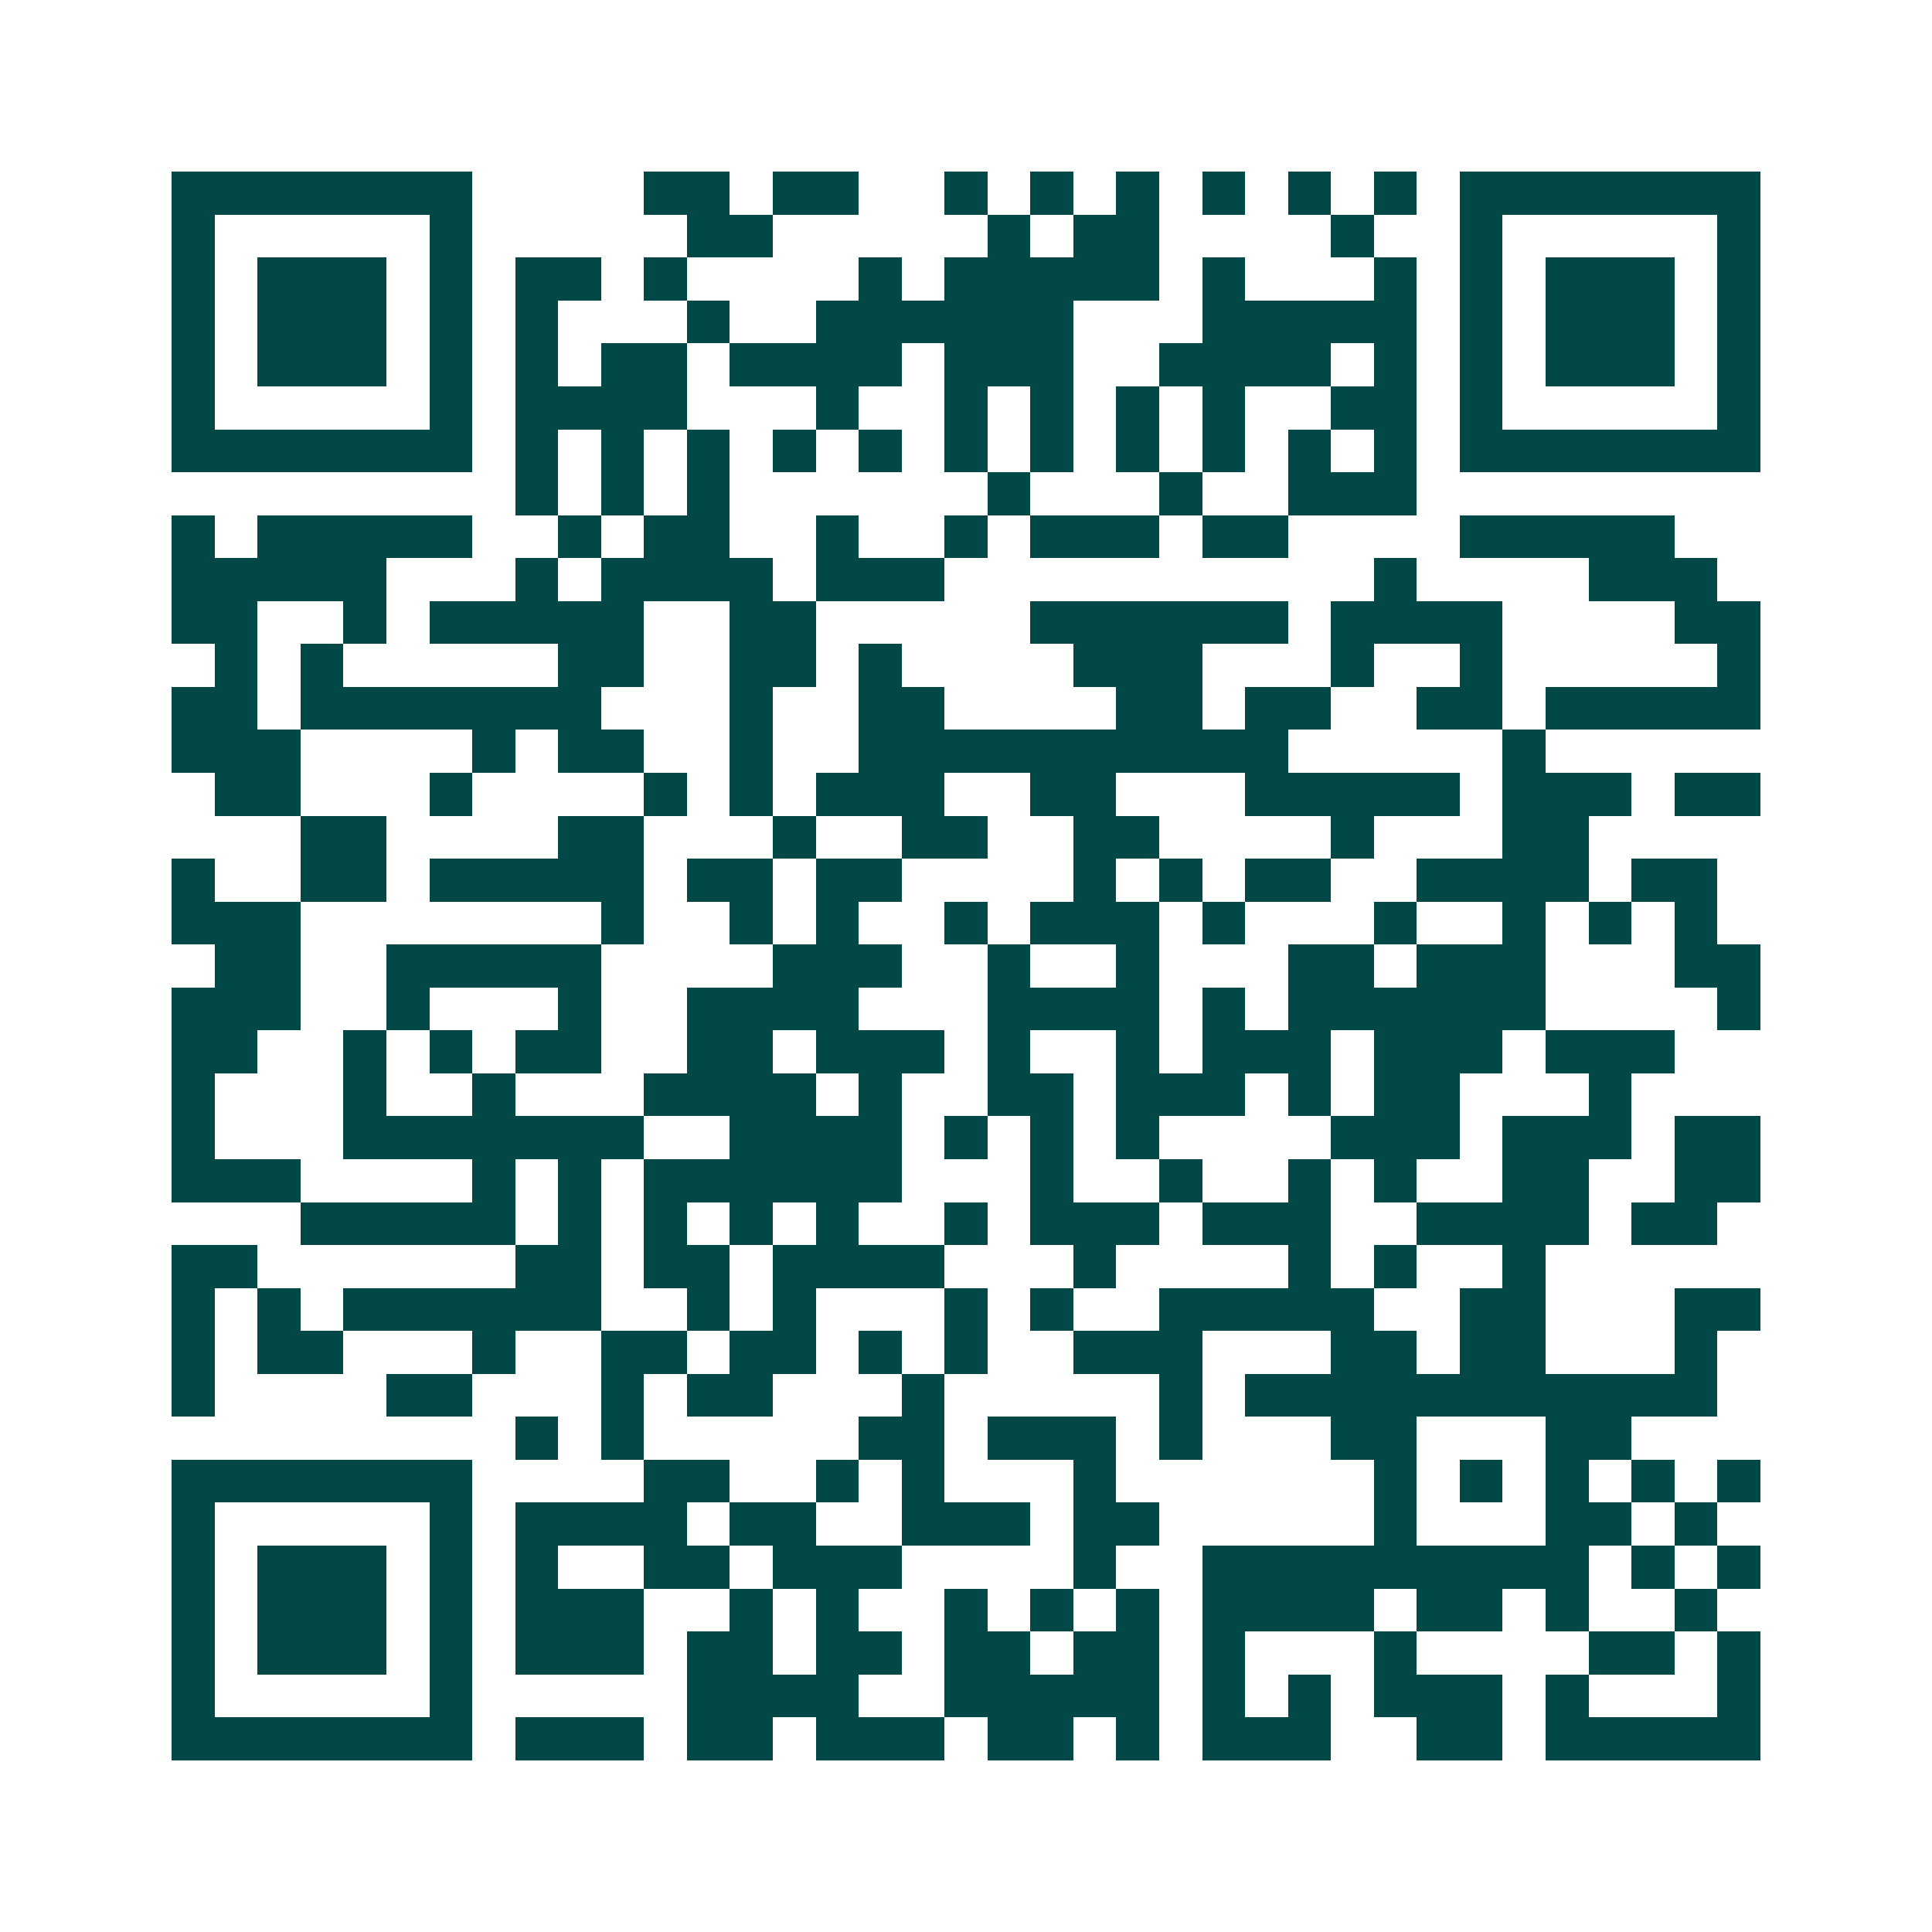 <svg xmlns="http://www.w3.org/2000/svg" width="200" height="200" viewBox="0 0 45 45" shape-rendering="crispEdges"><path fill="#ffffff" d="M0 0h45v45H0z"/><path stroke="#014847" d="M4 4.5h7m4 0h2m1 0h2m2 0h1m1 0h1m1 0h1m1 0h1m1 0h1m1 0h1m1 0h7M4 5.5h1m5 0h1m5 0h2m5 0h1m1 0h2m4 0h1m2 0h1m5 0h1M4 6.5h1m1 0h3m1 0h1m1 0h2m1 0h1m4 0h1m1 0h5m1 0h1m3 0h1m1 0h1m1 0h3m1 0h1M4 7.5h1m1 0h3m1 0h1m1 0h1m3 0h1m2 0h6m3 0h5m1 0h1m1 0h3m1 0h1M4 8.5h1m1 0h3m1 0h1m1 0h1m1 0h2m1 0h4m1 0h3m2 0h4m1 0h1m1 0h1m1 0h3m1 0h1M4 9.5h1m5 0h1m1 0h4m3 0h1m2 0h1m1 0h1m1 0h1m1 0h1m2 0h2m1 0h1m5 0h1M4 10.5h7m1 0h1m1 0h1m1 0h1m1 0h1m1 0h1m1 0h1m1 0h1m1 0h1m1 0h1m1 0h1m1 0h1m1 0h7M12 11.5h1m1 0h1m1 0h1m6 0h1m3 0h1m2 0h3M4 12.5h1m1 0h5m2 0h1m1 0h2m2 0h1m2 0h1m1 0h3m1 0h2m4 0h5M4 13.5h5m3 0h1m1 0h4m1 0h3m10 0h1m4 0h3M4 14.5h2m2 0h1m1 0h5m2 0h2m5 0h6m1 0h4m4 0h2M5 15.5h1m1 0h1m5 0h2m2 0h2m1 0h1m4 0h3m3 0h1m2 0h1m5 0h1M4 16.5h2m1 0h7m3 0h1m2 0h2m4 0h2m1 0h2m2 0h2m1 0h5M4 17.5h3m4 0h1m1 0h2m2 0h1m2 0h10m5 0h1M5 18.5h2m3 0h1m4 0h1m1 0h1m1 0h3m2 0h2m3 0h5m1 0h3m1 0h2M7 19.5h2m4 0h2m3 0h1m2 0h2m2 0h2m4 0h1m3 0h2M4 20.5h1m2 0h2m1 0h5m1 0h2m1 0h2m4 0h1m1 0h1m1 0h2m2 0h4m1 0h2M4 21.5h3m7 0h1m2 0h1m1 0h1m2 0h1m1 0h3m1 0h1m3 0h1m2 0h1m1 0h1m1 0h1M5 22.5h2m2 0h5m4 0h3m2 0h1m2 0h1m3 0h2m1 0h3m3 0h2M4 23.5h3m2 0h1m3 0h1m2 0h4m3 0h4m1 0h1m1 0h6m4 0h1M4 24.5h2m2 0h1m1 0h1m1 0h2m2 0h2m1 0h3m1 0h1m2 0h1m1 0h3m1 0h3m1 0h3M4 25.5h1m3 0h1m2 0h1m3 0h4m1 0h1m2 0h2m1 0h3m1 0h1m1 0h2m3 0h1M4 26.5h1m3 0h7m2 0h4m1 0h1m1 0h1m1 0h1m4 0h3m1 0h3m1 0h2M4 27.5h3m4 0h1m1 0h1m1 0h6m3 0h1m2 0h1m2 0h1m1 0h1m2 0h2m2 0h2M7 28.5h5m1 0h1m1 0h1m1 0h1m1 0h1m2 0h1m1 0h3m1 0h3m2 0h4m1 0h2M4 29.5h2m6 0h2m1 0h2m1 0h4m3 0h1m4 0h1m1 0h1m2 0h1M4 30.5h1m1 0h1m1 0h6m2 0h1m1 0h1m3 0h1m1 0h1m2 0h5m2 0h2m3 0h2M4 31.5h1m1 0h2m3 0h1m2 0h2m1 0h2m1 0h1m1 0h1m2 0h3m3 0h2m1 0h2m3 0h1M4 32.5h1m4 0h2m3 0h1m1 0h2m3 0h1m5 0h1m1 0h11M12 33.5h1m1 0h1m5 0h2m1 0h3m1 0h1m3 0h2m3 0h2M4 34.5h7m4 0h2m2 0h1m1 0h1m3 0h1m6 0h1m1 0h1m1 0h1m1 0h1m1 0h1M4 35.5h1m5 0h1m1 0h4m1 0h2m2 0h3m1 0h2m5 0h1m3 0h2m1 0h1M4 36.5h1m1 0h3m1 0h1m1 0h1m2 0h2m1 0h3m4 0h1m2 0h9m1 0h1m1 0h1M4 37.5h1m1 0h3m1 0h1m1 0h3m2 0h1m1 0h1m2 0h1m1 0h1m1 0h1m1 0h4m1 0h2m1 0h1m2 0h1M4 38.5h1m1 0h3m1 0h1m1 0h3m1 0h2m1 0h2m1 0h2m1 0h2m1 0h1m3 0h1m4 0h2m1 0h1M4 39.5h1m5 0h1m5 0h4m2 0h5m1 0h1m1 0h1m1 0h3m1 0h1m3 0h1M4 40.5h7m1 0h3m1 0h2m1 0h3m1 0h2m1 0h1m1 0h3m2 0h2m1 0h5"/></svg>
